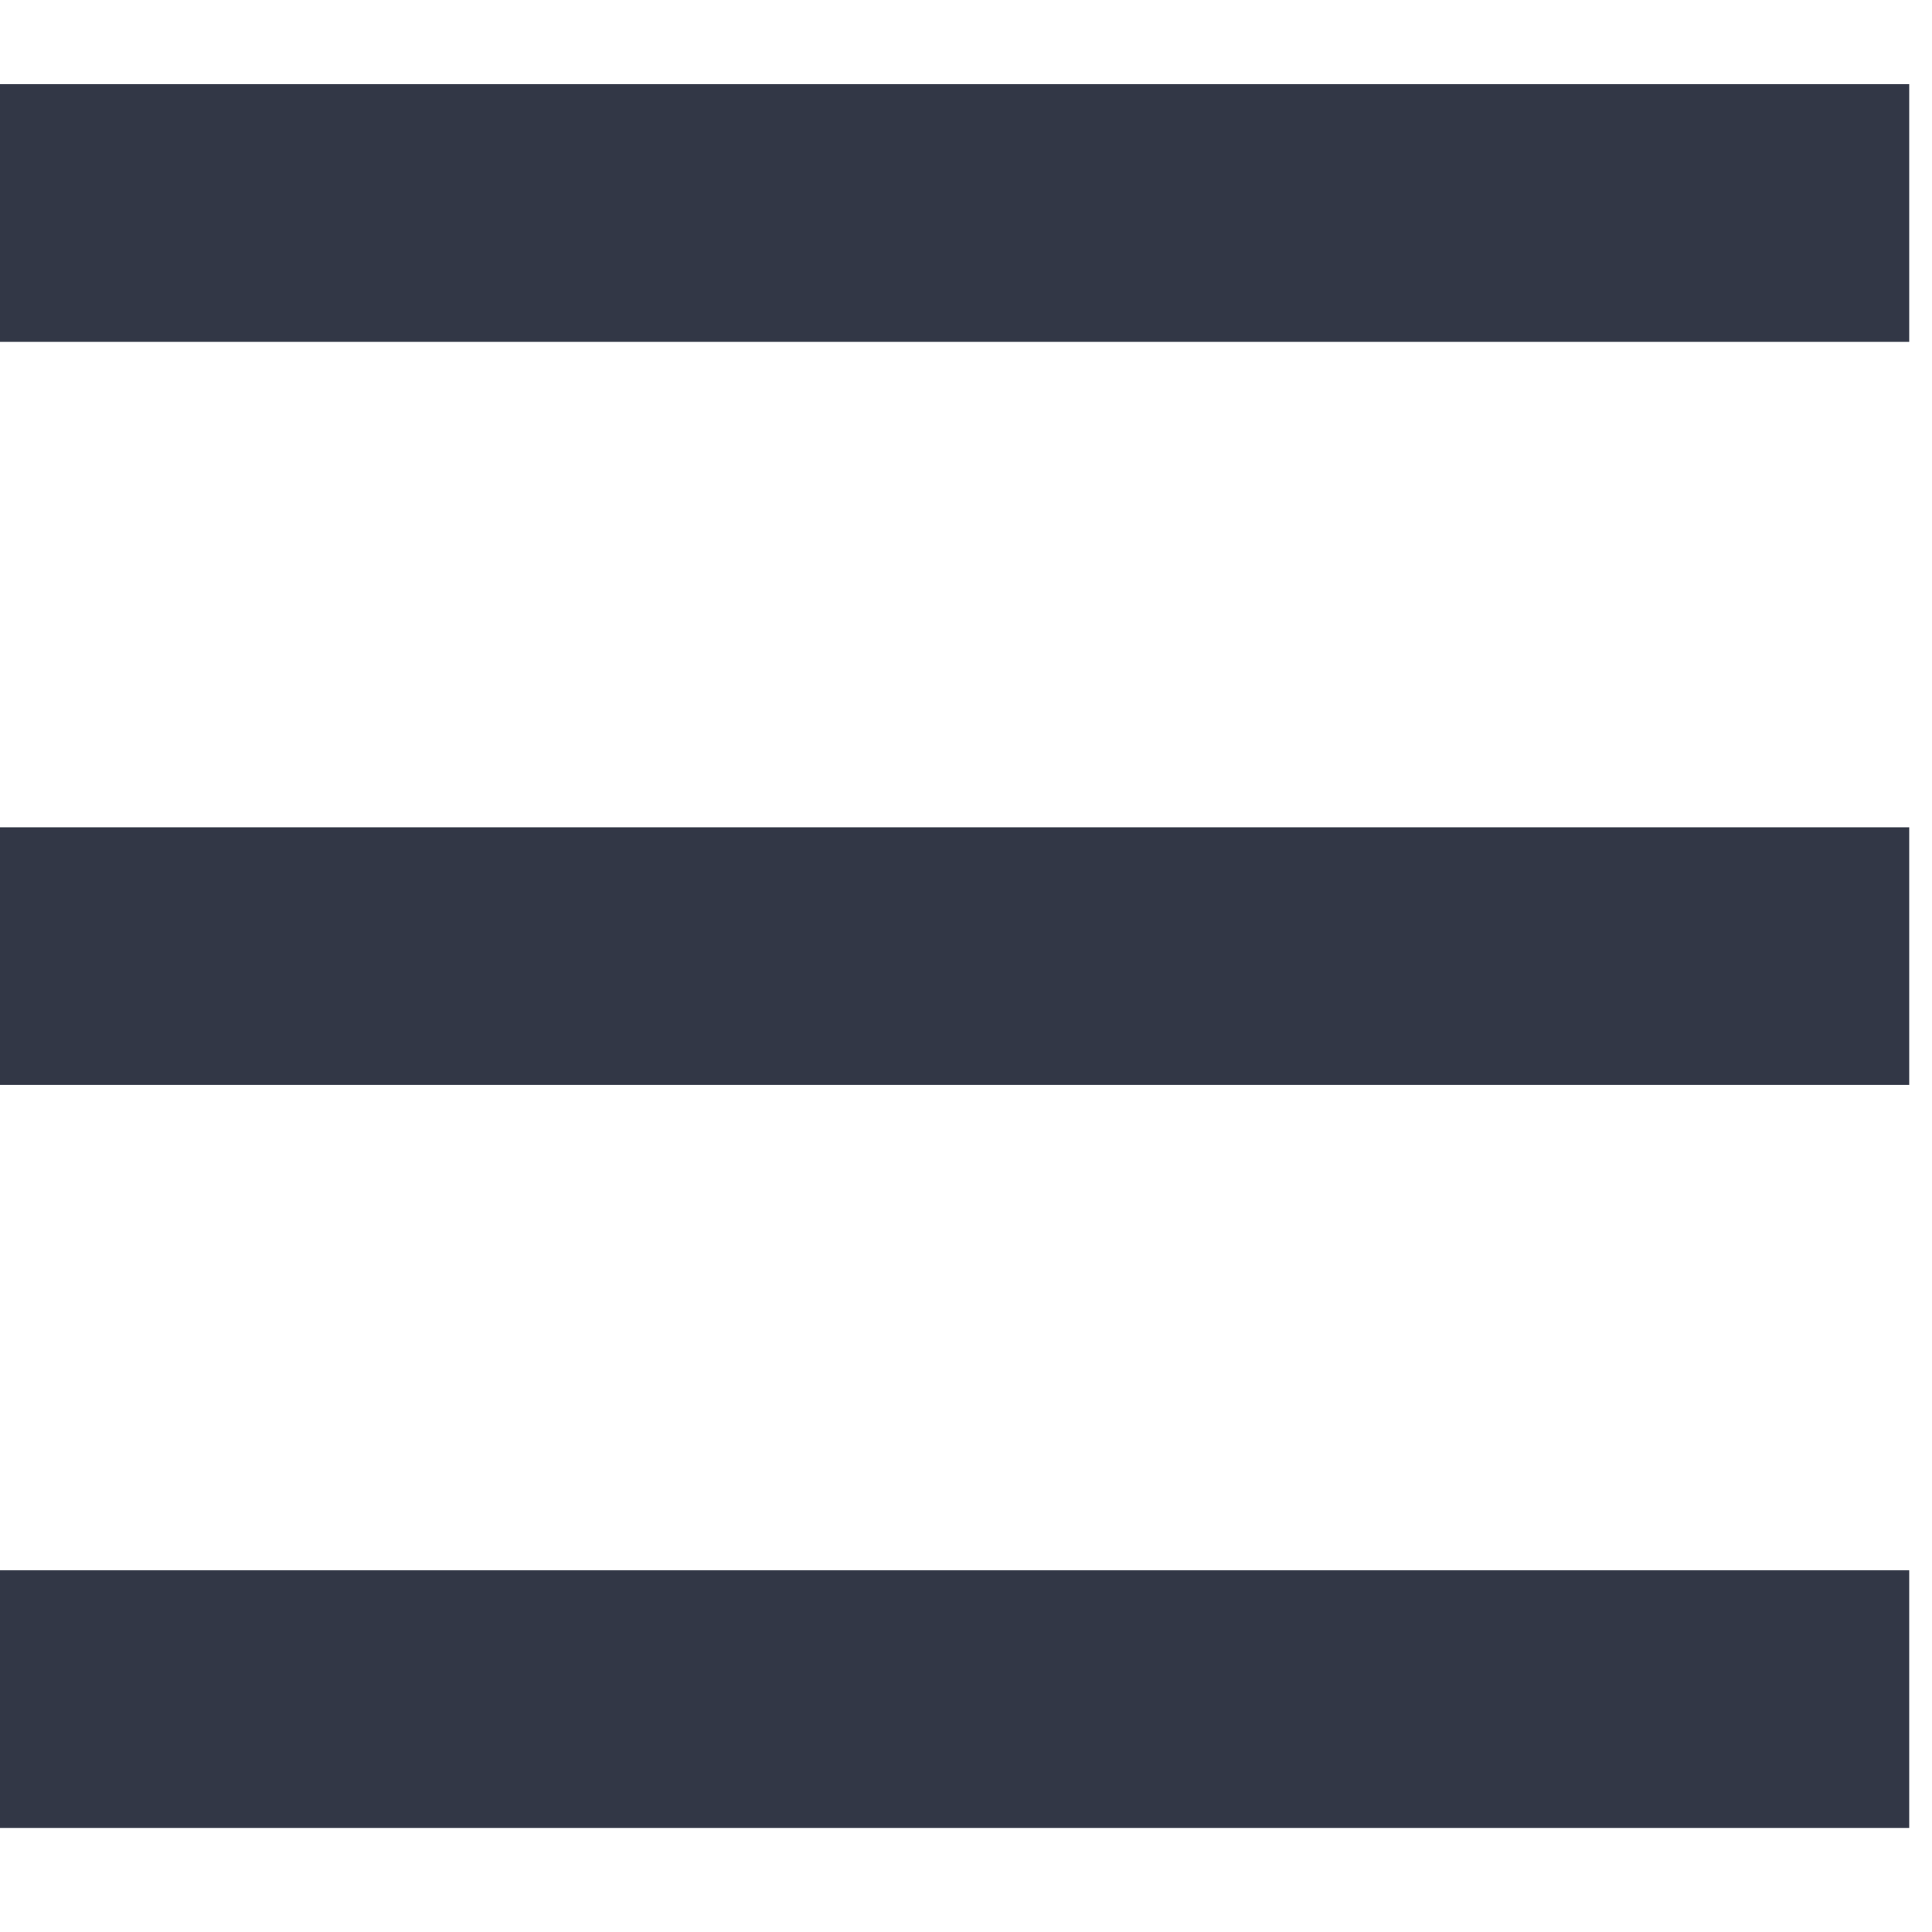 <svg width="26px" height="26px" viewBox="0 0 15 14" version="1.1" xmlns="http://www.w3.org/2000/svg" xmlns:xlink="http://www.w3.org/1999/xlink">
    <!-- Generator: Sketch 43.2 (39069) - http://www.bohemiancoding.com/sketch -->
    <desc>Created with Sketch.</desc>
    <defs></defs>
    <g id="Welcome" stroke="none" stroke-width="1" fill="none" fill-rule="evenodd">
        <g id="LearningCulture_Tablet_768" transform="translate(-728, -28)" stroke="#323746" stroke-width="2">
            <g id="Menue-Icon" transform="translate(728, 28)">
                <path d="M0,1.154 L14.823,1.154" id="Path-2"></path>
                <path d="M0,6.923 L14.823,6.923" id="Path-2-Copy-2"></path>
                <path d="M0,12.692 L14.823,12.692" id="Path-2-Copy-3"></path>
            </g>
        </g>
    </g>
</svg>